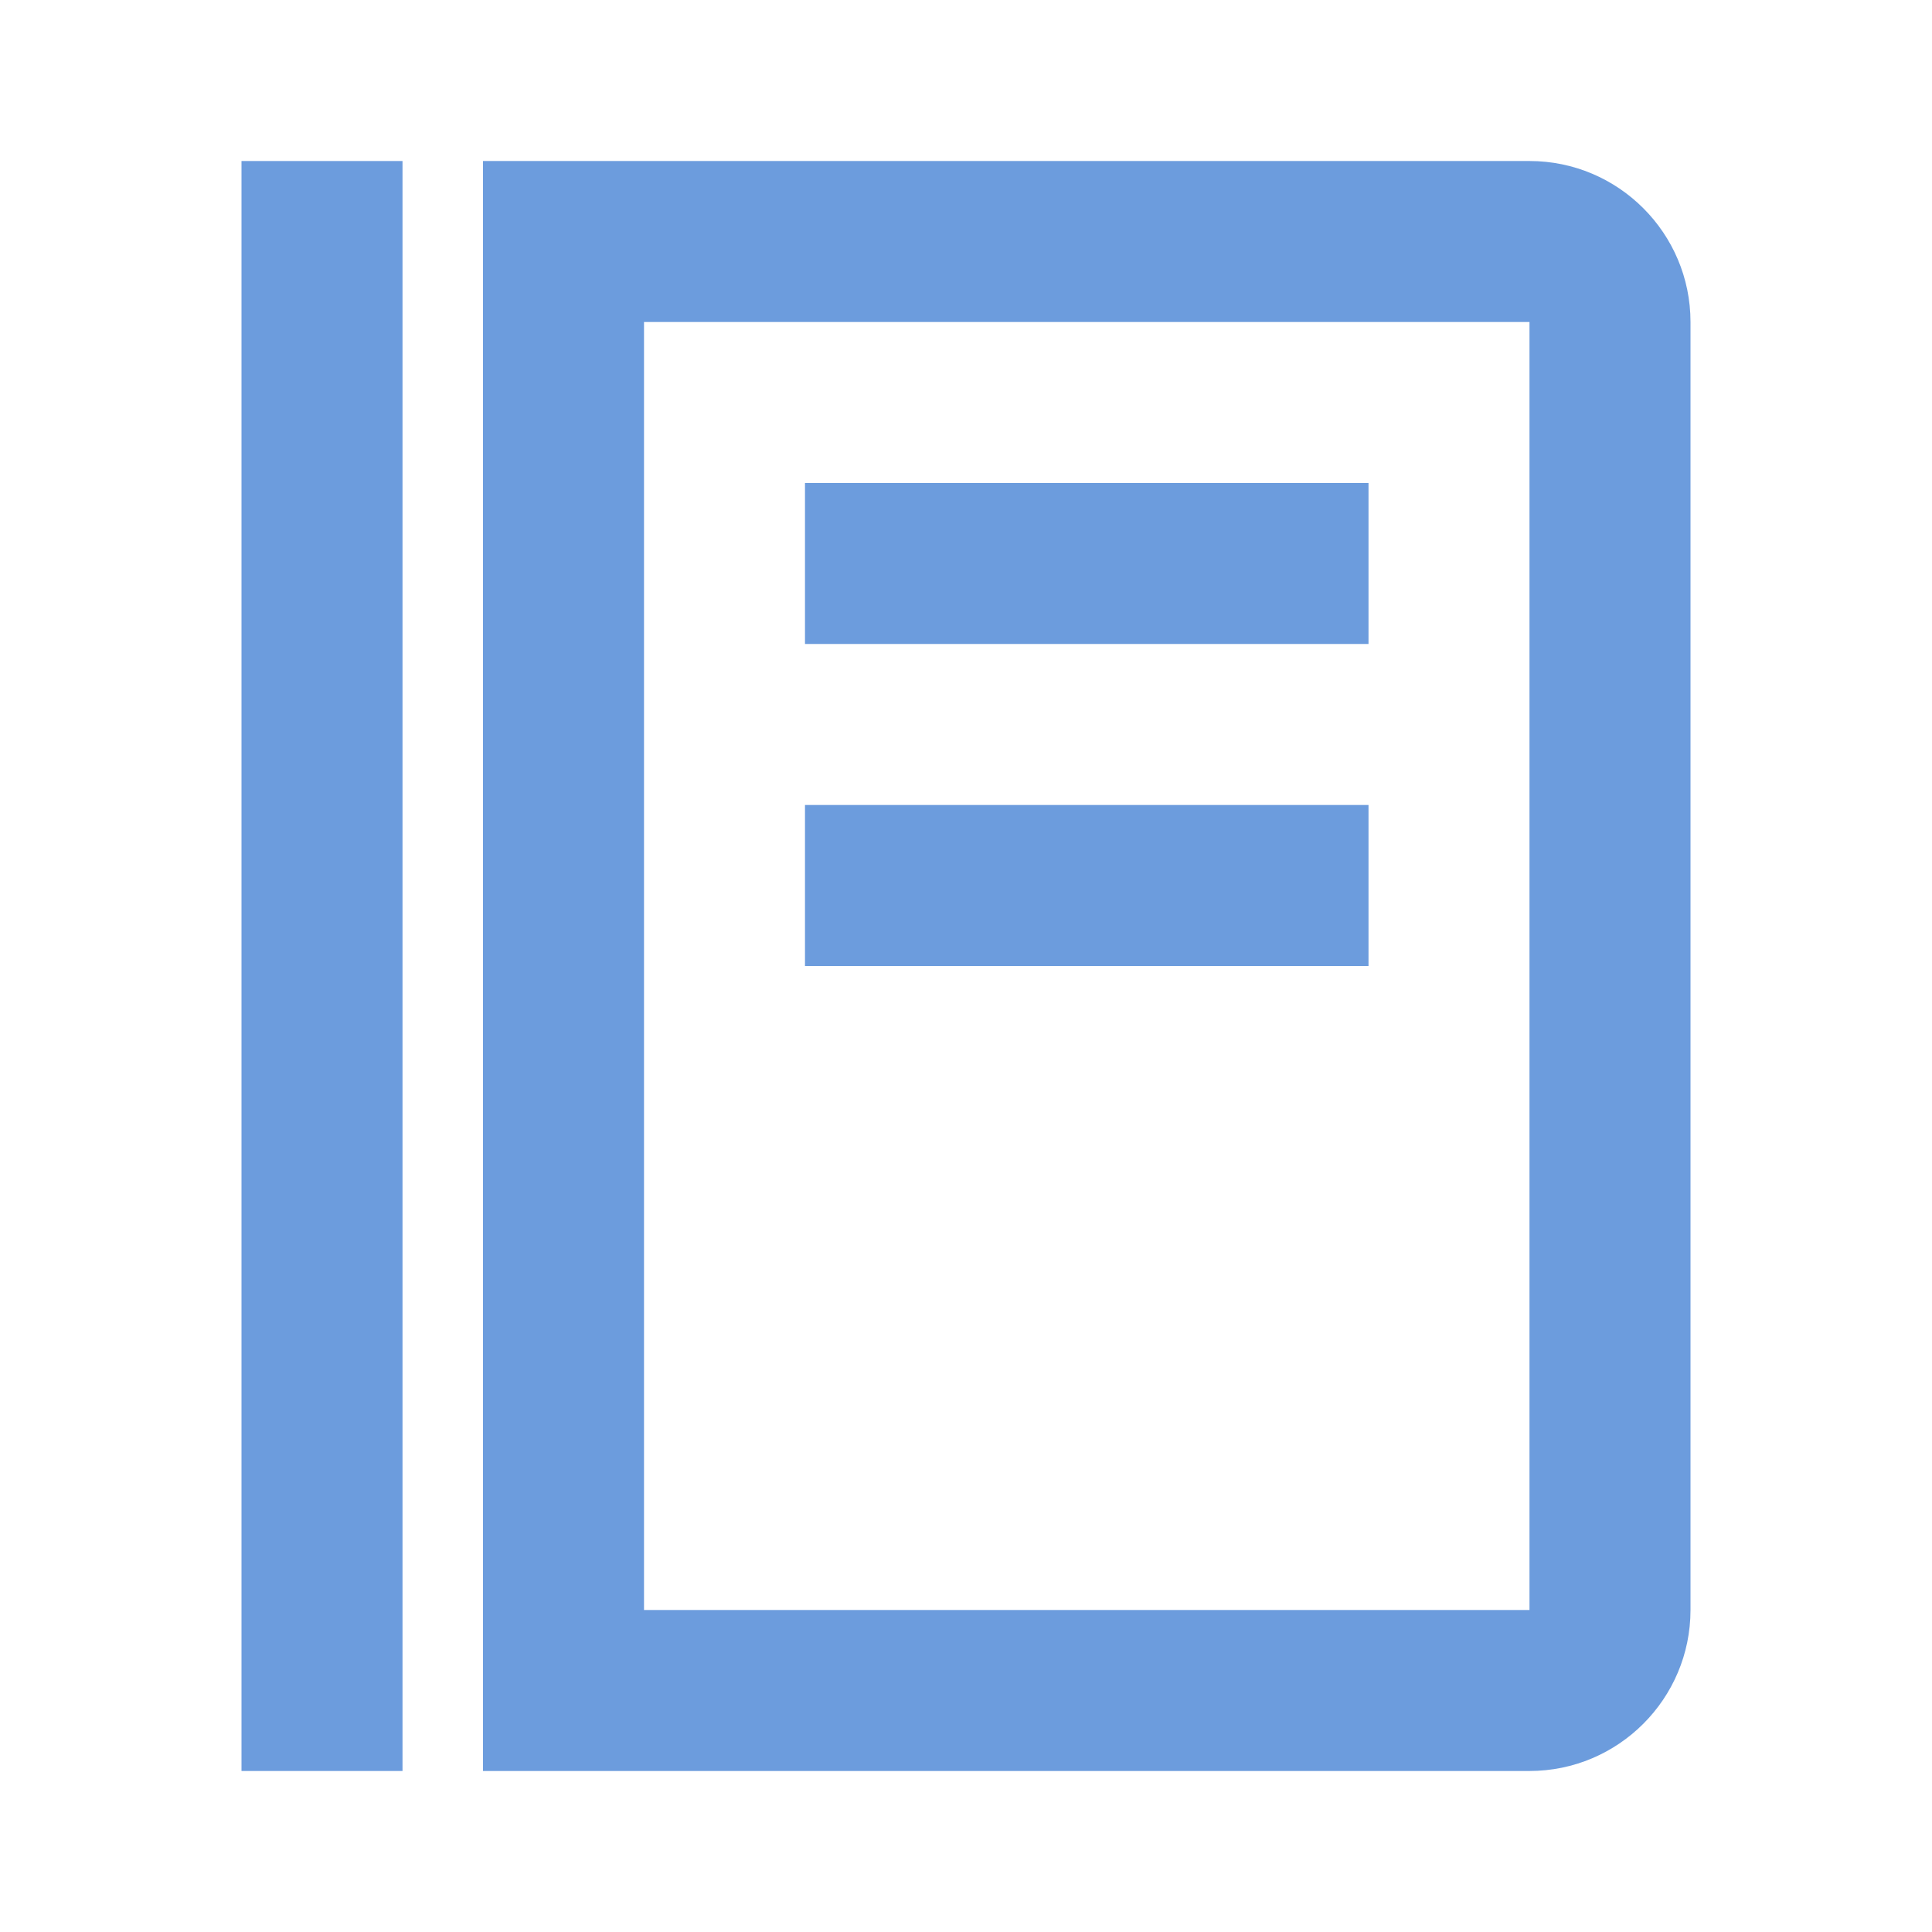 <?xml version="1.0" encoding="UTF-8"?> <svg xmlns="http://www.w3.org/2000/svg" width="59" height="59" viewBox="0 0 59 59" fill="none"> <path d="M7.375 4.917H12.292V54.083H7.375V4.917ZM24.583 14.75H41.792V19.666H24.583V14.75ZM24.583 24.583H41.792V29.5H24.583V24.583Z" fill="#6C9CDD"></path> <path d="M46.708 4.917H14.75V54.083H46.708C49.42 54.083 51.625 51.878 51.625 49.166V9.833C51.625 7.122 49.42 4.917 46.708 4.917ZM46.708 49.166H19.667V9.833H46.708V49.166Z" fill="#6C9CDD"></path> </svg> 